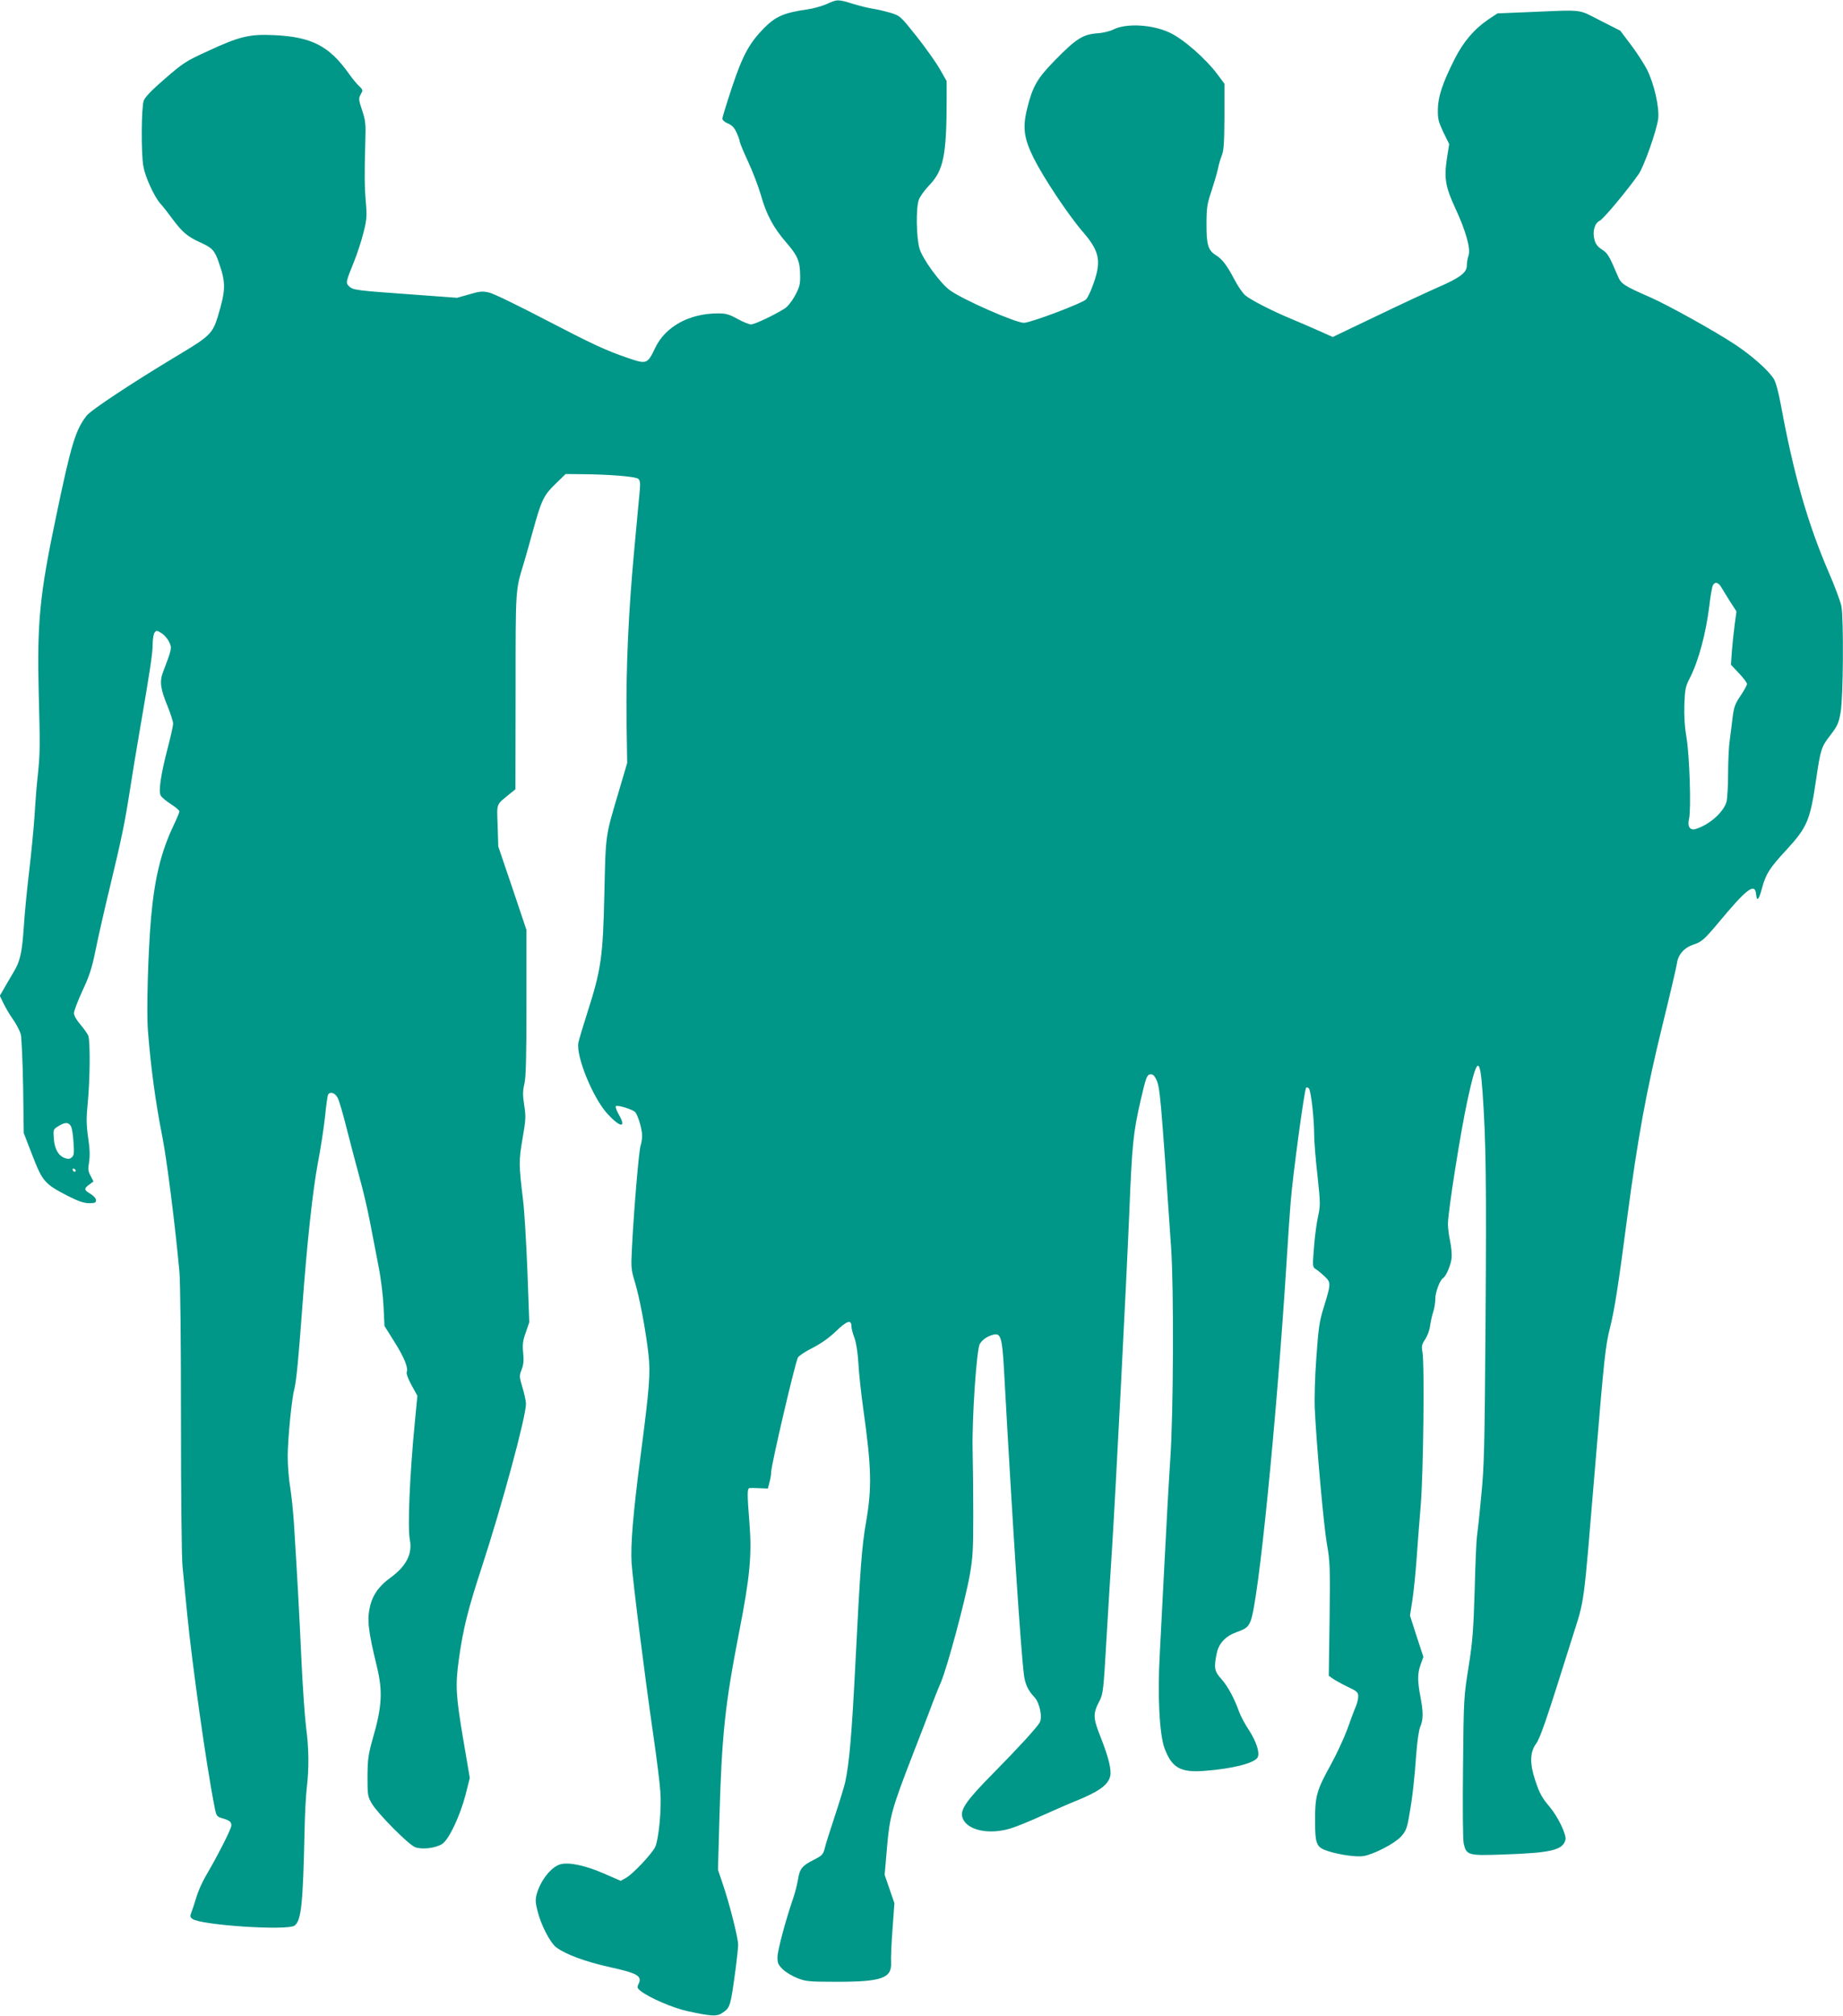 <?xml version="1.0" standalone="no"?>
<!DOCTYPE svg PUBLIC "-//W3C//DTD SVG 20010904//EN"
 "http://www.w3.org/TR/2001/REC-SVG-20010904/DTD/svg10.dtd">
<svg version="1.0" xmlns="http://www.w3.org/2000/svg"
 width="1171pt" height="1280pt" viewBox="0 0 1171 1280"
 preserveAspectRatio="xMidYMid meet">
<g transform="translate(0,1280) scale(0.1,-0.1)"
fill="#009688" stroke="none">
<path d="M5252 12774 c-30 -13 -86 -29 -125 -34 -145 -21 -198 -44 -270 -116
-95 -96 -138 -174 -205 -375 -34 -102 -62 -193 -62 -202 0 -10 15 -23 35 -31
26 -11 41 -27 55 -58 11 -24 20 -49 20 -56 0 -7 24 -66 54 -130 30 -65 66
-160 81 -212 34 -122 80 -207 160 -299 73 -84 88 -119 89 -211 1 -55 -4 -74
-33 -128 -20 -36 -47 -70 -65 -81 -70 -44 -192 -101 -214 -101 -13 0 -52 16
-86 35 -53 29 -73 35 -123 35 -183 0 -335 -83 -400 -219 -49 -103 -54 -105
-171 -65 -144 49 -227 88 -531 246 -167 87 -325 164 -352 170 -43 10 -60 9
-127 -11 l-78 -22 -284 21 c-355 25 -378 28 -402 52 -22 22 -22 25 32 158 21
52 48 136 60 185 20 78 22 103 15 185 -9 102 -10 181 -4 385 4 117 2 138 -20
204 -23 69 -23 76 -9 102 15 26 15 28 -9 51 -14 12 -45 50 -69 84 -124 173
-235 230 -474 241 -156 7 -219 -8 -425 -104 -132 -60 -153 -74 -266 -172 -89
-77 -127 -117 -136 -141 -15 -45 -17 -335 -2 -416 12 -69 68 -191 108 -237 16
-17 51 -62 78 -99 62 -83 95 -111 175 -147 77 -35 92 -51 118 -127 46 -131 45
-174 -6 -344 -33 -107 -52 -126 -250 -244 -288 -173 -554 -348 -583 -385 -71
-90 -99 -182 -195 -643 -104 -494 -121 -672 -110 -1118 9 -335 9 -383 -6 -525
-6 -49 -15 -162 -20 -250 -6 -88 -22 -250 -35 -360 -13 -110 -29 -270 -34
-355 -11 -158 -23 -214 -63 -280 -12 -19 -36 -62 -55 -94 l-34 -59 22 -46 c12
-25 39 -72 61 -103 22 -31 44 -74 50 -95 5 -21 12 -171 15 -333 l4 -295 55
-142 c64 -166 79 -182 225 -257 67 -34 102 -46 135 -46 37 0 44 3 44 19 0 11
-15 28 -35 40 -42 25 -43 33 -8 59 l27 20 -18 35 c-16 29 -18 43 -10 88 6 38
5 84 -6 156 -12 85 -12 123 -2 225 14 145 16 386 3 421 -5 13 -28 45 -50 71
-25 29 -41 57 -41 73 0 14 24 77 54 142 45 96 60 142 85 266 17 83 57 260 90
395 74 308 94 404 126 610 14 91 41 255 60 365 69 400 85 506 85 563 0 32 6
66 12 75 12 15 15 15 45 -4 17 -11 39 -36 48 -56 18 -38 18 -41 -40 -193 -22
-58 -15 -106 30 -215 19 -47 35 -96 35 -110 0 -14 -16 -85 -35 -157 -43 -166
-59 -272 -44 -299 5 -11 35 -36 65 -55 30 -19 54 -40 54 -46 0 -6 -16 -45 -36
-87 -81 -170 -121 -335 -144 -586 -19 -216 -30 -594 -20 -720 17 -224 49 -460
90 -665 29 -144 82 -560 110 -865 6 -64 10 -460 10 -950 0 -473 4 -877 10
-925 5 -47 18 -180 29 -295 30 -312 124 -979 174 -1227 11 -59 14 -63 47 -73
49 -14 60 -23 60 -47 0 -21 -88 -194 -163 -321 -22 -38 -48 -96 -58 -130 -10
-34 -24 -77 -31 -95 -12 -30 -11 -35 5 -47 55 -40 606 -76 649 -42 42 32 53
134 63 597 2 102 8 226 14 275 15 125 14 252 -4 385 -8 62 -22 258 -30 434
-14 307 -24 486 -46 841 -5 88 -17 201 -25 250 -9 50 -16 140 -16 200 1 113
25 361 42 424 13 52 27 197 50 511 31 421 67 752 100 927 17 87 37 218 45 290
7 73 16 137 20 143 13 21 45 10 61 -22 9 -18 36 -109 59 -203 24 -93 59 -228
79 -300 20 -71 50 -197 66 -280 16 -82 41 -211 55 -285 15 -74 29 -190 32
-257 l6 -123 64 -102 c64 -103 88 -163 77 -192 -3 -9 10 -44 31 -82 l37 -67
-16 -166 c-33 -341 -47 -670 -32 -748 18 -89 -23 -169 -123 -241 -71 -52 -109
-104 -128 -174 -22 -89 -16 -153 41 -388 39 -159 34 -256 -27 -465 -27 -97
-31 -125 -32 -235 0 -120 1 -127 28 -173 37 -63 232 -260 274 -276 42 -17 128
-7 171 19 43 26 114 176 150 313 l27 107 -43 253 c-46 273 -49 337 -27 497 28
200 57 316 145 585 131 401 284 966 282 1043 -1 18 -11 65 -23 104 -20 67 -20
73 -4 113 12 32 14 59 9 106 -5 52 -2 76 17 129 l22 64 -12 326 c-7 179 -19
379 -27 445 -28 231 -28 253 -4 394 21 120 22 141 11 212 -10 65 -10 91 1 137
10 43 13 173 13 517 l0 460 -89 265 -90 265 -4 132 c-5 147 -12 129 78 203
l35 28 1 624 c0 659 -1 638 51 808 14 47 40 139 58 205 55 200 69 229 143 301
l66 64 105 -1 c168 -1 339 -15 356 -29 12 -10 14 -26 10 -74 -3 -33 -19 -203
-35 -376 -37 -397 -53 -751 -49 -1090 l4 -265 -52 -176 c-88 -297 -84 -267
-93 -654 -9 -403 -20 -481 -109 -758 -27 -84 -52 -168 -56 -188 -16 -86 92
-351 185 -452 80 -87 121 -92 74 -8 -16 27 -25 53 -21 57 9 10 112 -22 124
-39 18 -22 43 -110 43 -148 0 -21 -5 -50 -10 -65 -10 -26 -43 -410 -55 -655
-6 -117 -5 -131 19 -210 29 -95 69 -305 86 -456 14 -121 7 -213 -50 -648 -48
-372 -64 -564 -57 -680 8 -117 86 -735 137 -1085 22 -151 43 -318 46 -370 8
-111 -11 -301 -33 -348 -21 -44 -143 -173 -185 -196 l-34 -19 -106 46 c-121
53 -228 75 -281 58 -58 -19 -124 -105 -147 -189 -9 -34 -8 -55 5 -105 22 -90
80 -202 119 -232 59 -45 187 -92 341 -126 173 -38 205 -56 184 -103 -12 -25
-11 -30 11 -48 54 -43 207 -109 300 -129 149 -32 183 -34 216 -13 54 35 55 37
89 289 8 61 15 127 15 147 0 43 -56 265 -99 389 l-29 86 9 324 c15 530 35 722
125 1184 69 350 82 493 66 693 -15 186 -15 222 1 223 6 1 35 1 64 -1 l52 -2
10 39 c6 21 11 51 11 66 0 44 152 694 170 727 6 11 48 39 93 61 54 28 104 63
149 106 69 67 98 76 98 31 0 -13 8 -45 19 -73 11 -31 21 -92 25 -160 3 -60 17
-191 31 -290 53 -380 56 -500 17 -725 -26 -148 -37 -296 -67 -895 -23 -450
-38 -627 -65 -753 -6 -26 -35 -121 -65 -212 -30 -91 -60 -184 -65 -208 -10
-38 -17 -45 -68 -71 -76 -38 -91 -57 -102 -128 -6 -33 -19 -86 -31 -119 -47
-137 -99 -330 -99 -372 0 -38 5 -49 35 -78 19 -18 61 -43 92 -55 54 -21 73
-23 253 -23 282 0 347 23 342 122 -2 26 2 121 9 212 l12 165 -31 90 -31 90 15
175 c17 197 30 244 166 595 39 99 87 225 108 280 20 55 51 133 69 174 40 95
154 517 183 681 19 108 22 160 22 380 0 140 -2 325 -4 410 -5 199 25 645 46
677 17 28 50 49 86 58 47 12 56 -17 68 -235 55 -995 105 -1756 126 -1925 8
-60 26 -99 66 -141 34 -36 53 -128 34 -162 -19 -33 -136 -161 -298 -325 -163
-165 -206 -225 -194 -273 21 -84 165 -118 308 -74 36 11 125 47 199 81 74 33
167 74 207 90 152 61 212 103 226 160 9 41 -9 117 -59 244 -51 129 -52 152 -8
236 22 44 25 68 43 385 11 187 27 443 35 569 22 340 92 1703 110 2135 18 447
25 516 73 725 33 143 40 160 59 163 16 2 26 -5 37 -27 27 -51 30 -92 97 -1071
18 -258 15 -1050 -5 -1345 -9 -132 -25 -420 -36 -640 -11 -220 -25 -490 -31
-600 -15 -260 -2 -511 31 -598 46 -122 101 -153 249 -142 180 13 322 49 342
86 15 29 -8 100 -56 174 -24 36 -51 87 -61 113 -31 88 -74 167 -114 211 -44
49 -48 71 -29 163 14 64 55 108 126 134 61 22 73 32 89 70 50 119 165 1271
229 2284 8 135 20 306 26 380 13 165 87 712 98 723 4 4 13 2 18 -5 13 -16 33
-192 33 -291 0 -40 9 -157 21 -260 19 -177 19 -192 4 -260 -9 -40 -21 -128
-26 -197 -10 -124 -10 -125 13 -140 13 -8 38 -29 57 -47 39 -39 38 -44 -10
-201 -26 -83 -32 -128 -45 -312 -9 -118 -13 -264 -10 -325 11 -236 57 -744 77
-859 20 -112 21 -148 17 -479 l-5 -358 27 -19 c14 -10 56 -33 93 -51 60 -28
67 -35 67 -61 0 -16 -7 -45 -16 -66 -9 -20 -33 -85 -54 -144 -22 -59 -69 -160
-105 -225 -89 -161 -100 -199 -99 -354 0 -150 8 -169 81 -193 75 -24 181 -39
226 -32 66 11 199 80 239 124 30 34 38 52 51 128 21 116 35 239 46 400 6 76
16 147 25 169 20 47 20 92 1 192 -19 101 -19 147 2 205 l17 47 -43 131 -42
131 15 97 c8 53 20 167 26 252 6 85 18 243 27 350 17 206 25 897 11 976 -7 35
-4 47 17 79 14 20 28 58 31 83 4 26 12 66 20 90 8 23 14 62 14 85 0 43 29 119
49 131 19 12 48 79 54 124 3 23 -1 73 -9 110 -8 37 -14 86 -14 109 0 77 80
585 124 786 61 279 79 288 96 52 22 -311 25 -575 19 -1450 -6 -814 -8 -921
-28 -1120 -11 -121 -24 -236 -27 -255 -3 -19 -10 -170 -14 -335 -8 -260 -13
-326 -39 -491 -30 -187 -31 -200 -35 -635 -3 -248 -1 -462 4 -484 17 -76 28
-79 249 -71 307 10 381 28 398 94 7 31 -47 145 -100 208 -50 59 -65 86 -92
168 -36 106 -34 180 4 232 28 38 66 149 229 669 83 264 70 167 147 1090 58
697 65 765 95 885 29 114 54 277 110 705 67 504 119 790 223 1215 47 190 88
366 92 392 7 56 46 100 102 119 54 17 71 32 161 139 181 218 233 257 240 182
5 -50 17 -38 37 36 24 91 48 130 160 250 128 140 147 184 185 447 28 188 32
202 91 278 44 58 52 75 64 144 17 94 20 592 5 674 -6 29 -42 127 -81 216 -133
309 -221 615 -304 1064 -14 76 -32 143 -44 162 -33 54 -139 148 -246 219 -127
84 -422 248 -537 299 -173 76 -188 86 -209 137 -54 127 -64 145 -101 168 -27
17 -40 35 -47 62 -14 51 1 105 33 120 23 10 174 191 247 295 35 50 115 277
125 353 8 71 -25 220 -71 312 -19 37 -65 108 -102 157 l-68 90 -128 65 c-146
74 -97 68 -457 53 l-195 -8 -56 -37 c-92 -62 -161 -143 -217 -254 -77 -153
-105 -238 -106 -319 -1 -61 4 -79 35 -145 l37 -75 -15 -95 c-18 -123 -9 -177
56 -317 66 -142 96 -253 82 -295 -6 -17 -11 -46 -11 -64 0 -45 -42 -77 -182
-138 -62 -27 -238 -109 -392 -183 l-278 -133 -87 39 c-47 21 -126 55 -174 75
-123 51 -258 120 -294 150 -17 14 -47 58 -68 98 -49 93 -79 133 -120 158 -49
30 -60 68 -59 200 0 100 4 126 31 205 16 50 35 113 41 140 5 28 17 68 26 90
12 31 15 84 16 246 l0 207 -43 58 c-77 103 -221 229 -308 268 -110 51 -274 59
-354 19 -23 -12 -70 -23 -107 -25 -88 -7 -133 -36 -264 -170 -112 -114 -142
-165 -176 -301 -32 -125 -23 -194 40 -321 63 -126 219 -360 312 -468 110 -127
121 -190 60 -350 -11 -31 -29 -67 -38 -78 -20 -24 -351 -149 -396 -150 -53 0
-393 149 -472 208 -60 44 -171 196 -191 262 -21 68 -24 258 -5 311 7 20 36 61
65 91 92 95 112 190 112 553 l0 110 -44 77 c-24 42 -90 135 -147 207 -103 129
-103 130 -167 150 -35 10 -86 22 -113 26 -27 4 -84 18 -126 31 -93 29 -99 29
-166 -2z m5686 -3705 c9 -16 35 -57 56 -91 l39 -60 -11 -82 c-6 -44 -14 -121
-18 -169 l-6 -88 51 -54 c28 -30 51 -60 51 -68 0 -8 -18 -41 -41 -75 -35 -51
-42 -73 -50 -134 -4 -40 -13 -104 -18 -143 -6 -38 -11 -135 -11 -215 0 -80 -5
-161 -10 -181 -19 -67 -110 -147 -196 -173 -37 -11 -54 16 -42 66 14 62 3 404
-17 518 -11 64 -15 131 -13 205 4 99 7 116 35 170 56 110 102 283 124 460 6
55 16 110 20 123 12 31 37 27 57 -9z m-10487 -3421 c6 -11 14 -58 16 -102 5
-68 3 -84 -11 -95 -12 -11 -24 -12 -43 -5 -42 15 -66 57 -71 123 -4 59 -4 60
29 80 43 27 65 26 80 -1z m30 -281 c-1 -12 -15 -9 -19 4 -3 6 1 10 8 8 6 -3
11 -8 11 -12z"/>
</g>
</svg>
